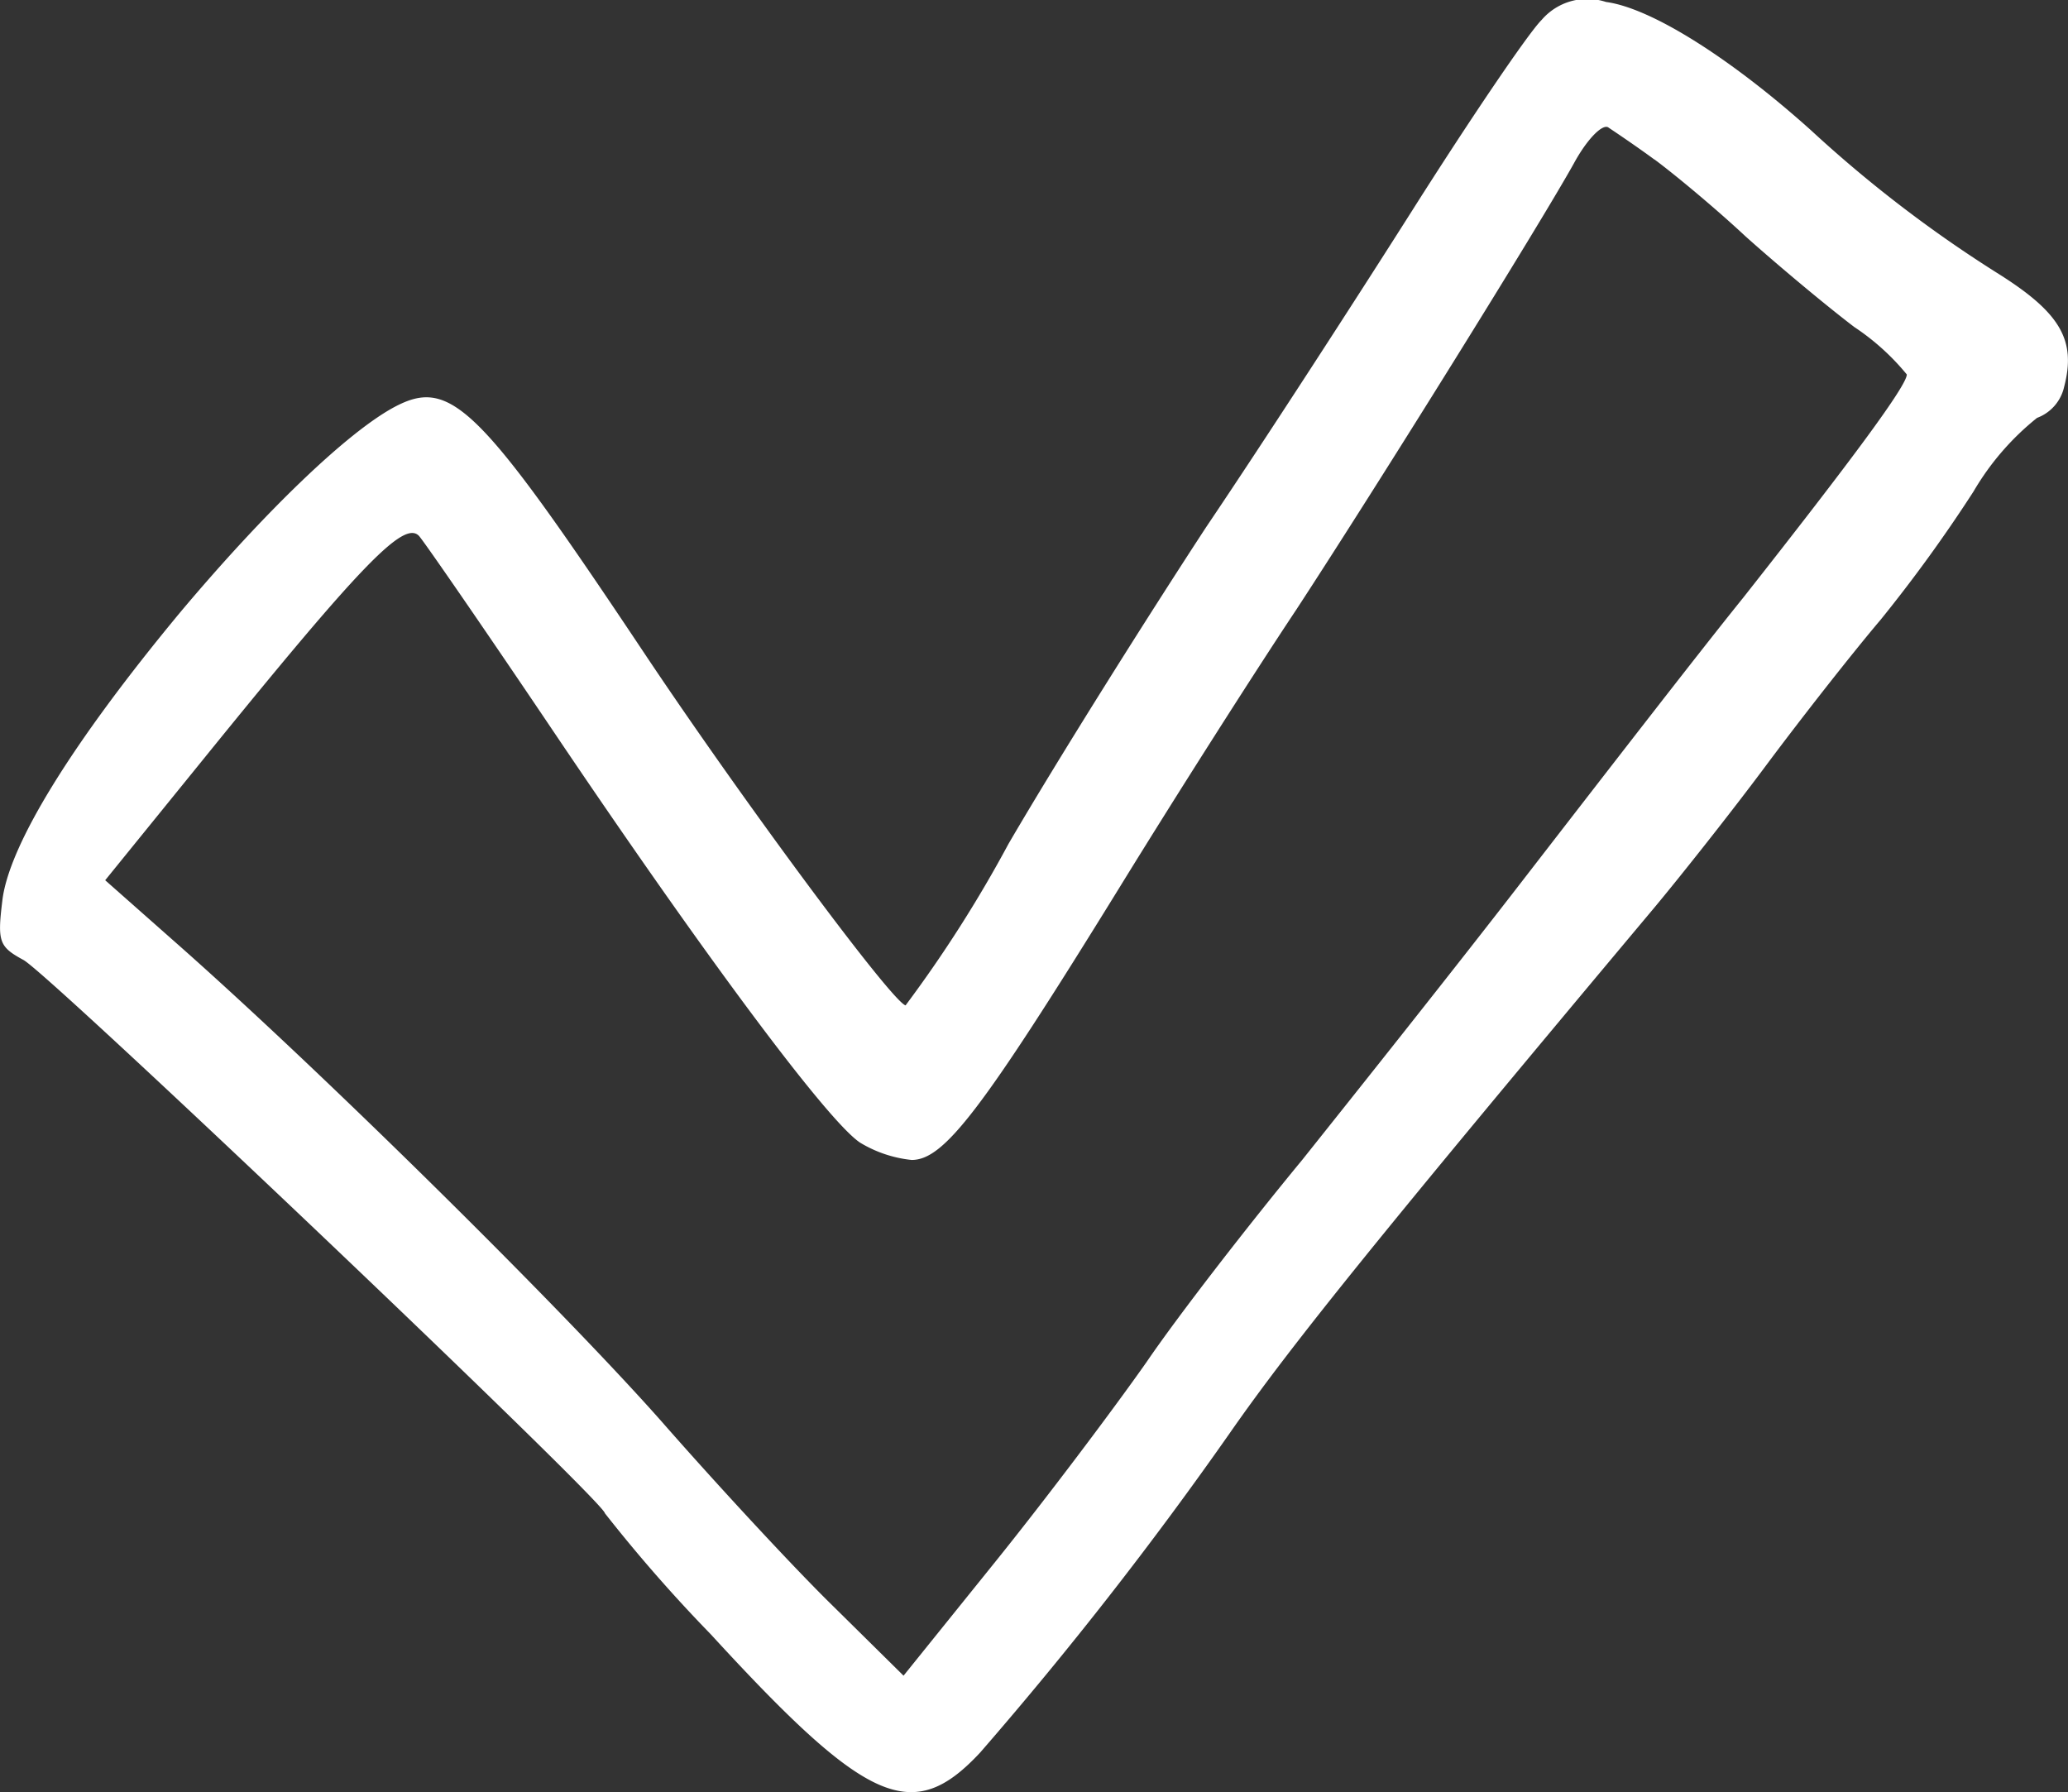 <svg id="Group_5060" data-name="Group 5060" xmlns="http://www.w3.org/2000/svg" xmlns:xlink="http://www.w3.org/1999/xlink" width="83.792" height="72.603" viewBox="0 0 83.792 72.603">
  <rect x="0" y="0" width="83.792" height="72.603" fill="#333333" stroke="none"/>
  <defs>
    <clipPath id="clip-path">
      <rect id="Rectangle_2306" data-name="Rectangle 2306" width="83.792" height="72.603" fill="#fff"/>
    </clipPath>
  </defs>
  <g id="Group_5059" data-name="Group 5059" clip-path="url(#clip-path)">
    <path id="Path_8789" data-name="Path 8789" d="M62.456.816c-.532.532-2.862,3.967-5.194,7.647s-6.093,9.488-8.384,12.882c-2.249,3.435-5.889,9.2-8.015,12.841a52.211,52.211,0,0,1-4.171,6.544c-.573-.164-6.666-8.384-10.674-14.4C19.393,16.4,18.248,15.294,16,16.479c-1.922,1.022-5.276,4.253-8.711,8.343C2.913,30.1.336,34.269.091,36.518c-.2,1.636-.123,1.84.859,2.372,1.063.573,23.556,21.961,23.556,22.411A61.484,61.484,0,0,0,28.8,66.209c6.339,6.911,8.179,7.729,10.919,4.785A157.052,157.052,0,0,0,49.82,58.07c2.535-3.64,6.216-8.179,17.217-21.307,1.022-1.227,3.067-3.8,4.5-5.725s3.517-4.58,4.662-5.93a60,60,0,0,0,3.763-5.194,10.8,10.8,0,0,1,2.576-2.985,1.749,1.749,0,0,0,1.1-1.268c.491-1.881-.164-2.985-2.617-4.539a51.9,51.9,0,0,1-7.647-5.848c-3.231-2.9-6.462-4.949-8.3-5.194a2.435,2.435,0,0,0-2.617.736m4.58,5.644c.777.573,2.454,1.963,3.681,3.108,1.227,1.1,3.231,2.781,4.416,3.681a9.633,9.633,0,0,1,2.127,1.922c0,.45-2.208,3.435-6.625,9.038-1.881,2.331-5.766,7.361-8.711,11.164-2.9,3.763-7.075,9-9.16,11.615-2.127,2.576-4.989,6.257-6.3,8.179-1.349,1.922-4.089,5.562-6.134,8.1L36.61,67.885,33.789,65.1c-1.554-1.513-4.7-4.908-6.993-7.525C22.747,53,12.932,43.307,7.084,38.154L4.262,35.66l4.048-4.99c6.3-7.77,8.057-9.61,8.67-8.956.246.286,2.617,3.722,5.235,7.606,6.3,9.365,11.328,16.113,12.637,16.972a5.03,5.03,0,0,0,2.086.7c1.309,0,2.822-1.963,8.425-11.042,2.29-3.722,5.521-8.792,7.157-11.246,3.394-5.194,9.856-15.581,11.246-18.076.532-.981,1.145-1.6,1.39-1.472.245.164,1.1.736,1.881,1.309" transform="translate(0 0)" fill="#fff" fill-rule="evenodd"/>
  </g>
</svg>
